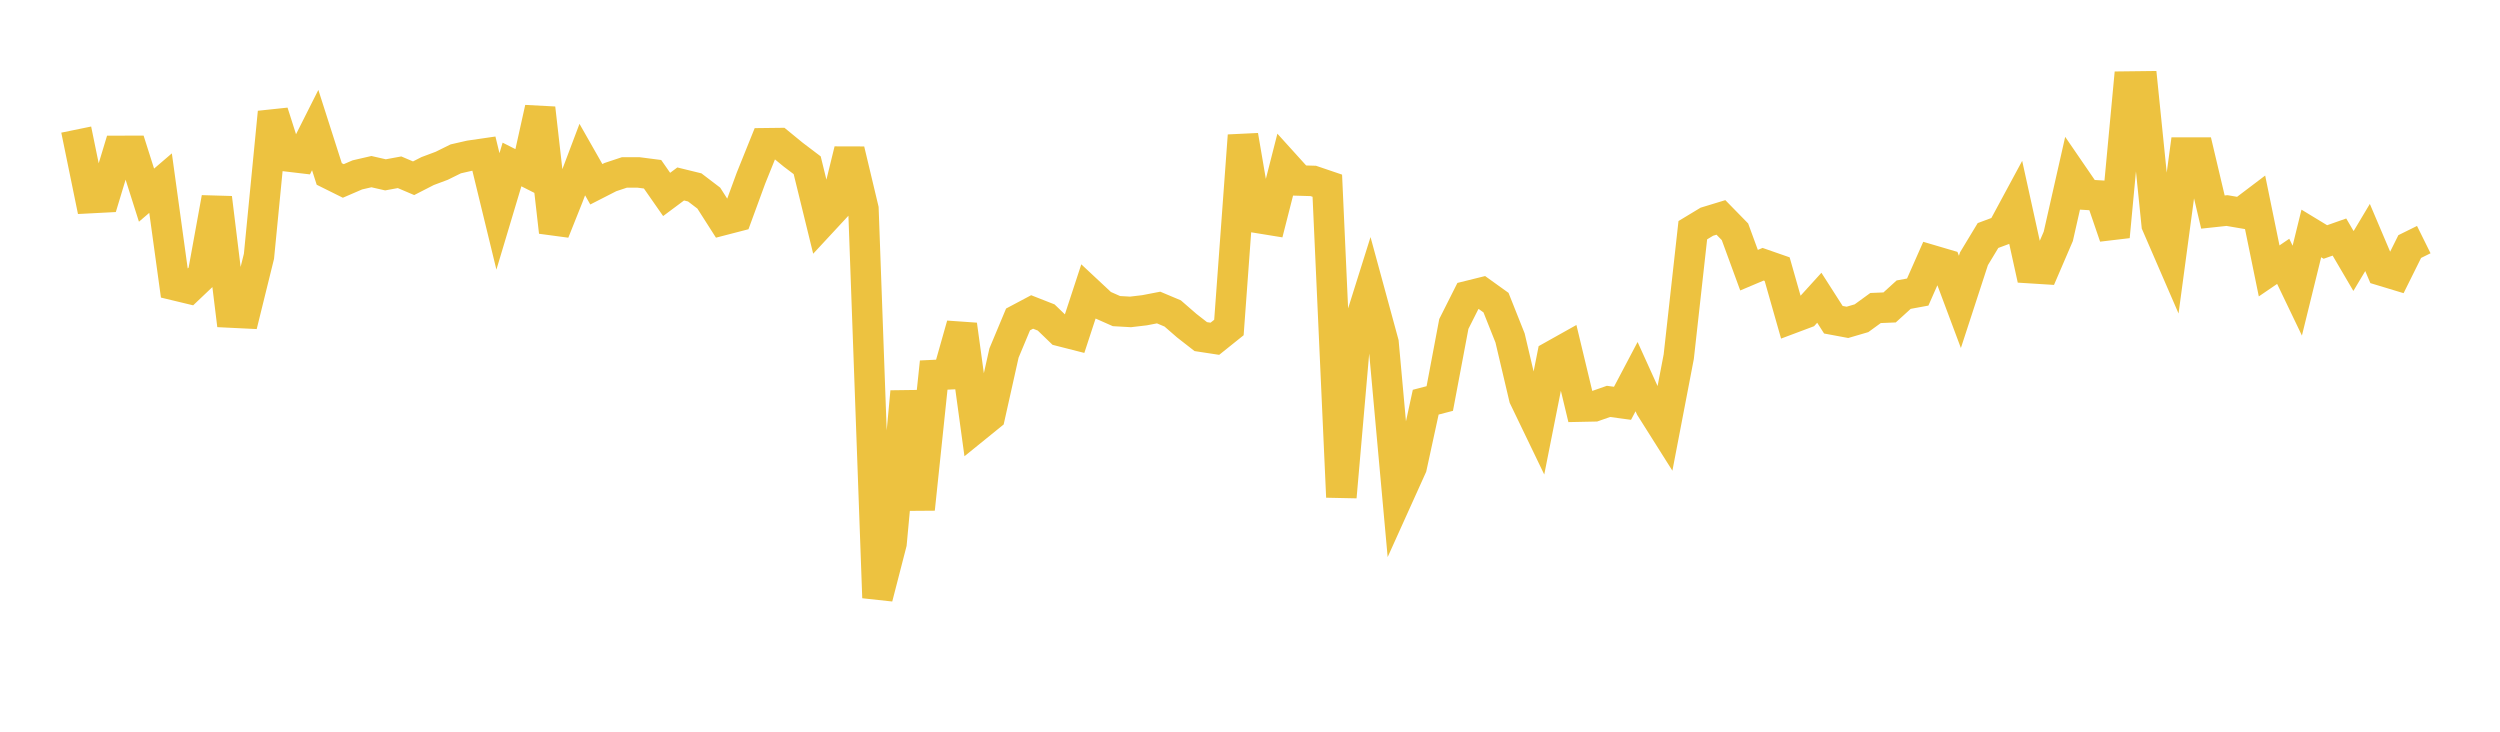 <svg width="164" height="48" xmlns="http://www.w3.org/2000/svg" xmlns:xlink="http://www.w3.org/1999/xlink"><path fill="none" stroke="rgb(237,194,64)" stroke-width="2" d="M5,8.501L5.922,12.996L6.844,12.948L7.766,9.898L8.689,9.897L9.611,12.802L10.533,12.012L11.455,18.708L12.377,18.93L13.299,18.054L14.222,12.979L15.144,20.503L16.066,20.548L16.988,16.811L17.91,7.363L18.832,10.256L19.754,10.365L20.677,8.532L21.599,11.412L22.521,11.87L23.443,11.472L24.365,11.259L25.287,11.47L26.21,11.3L27.132,11.693L28.054,11.221L28.976,10.876L29.898,10.421L30.82,10.21L31.743,10.076L32.665,13.868L33.587,10.79L34.509,11.256L35.431,7.098L36.353,15.222L37.275,12.912L38.198,10.468L39.12,12.088L40.042,11.617L40.964,11.311L41.886,11.312L42.808,11.431L43.731,12.755L44.653,12.068L45.575,12.294L46.497,12.997L47.419,14.441L48.341,14.202L49.263,11.688L50.186,9.398L51.108,9.387L52.03,10.142L52.952,10.841L53.874,14.603L54.796,13.609L55.719,9.839L56.641,13.704L57.563,39.209L58.485,35.636L59.407,25.695L60.329,33.397L61.251,24.604L62.174,24.56L63.096,21.302L64.018,28.035L64.94,27.288L65.862,23.16L66.784,20.955L67.707,20.465L68.629,20.827L69.551,21.717L70.473,21.952L71.395,19.139L72.317,20L73.24,20.409L74.162,20.461L75.084,20.352L76.006,20.174L76.928,20.562L77.85,21.363L78.772,22.082L79.695,22.223L80.617,21.484L81.539,8.891L82.461,14.288L83.383,14.438L84.305,10.822L85.228,11.842L86.15,11.869L87.072,12.182L87.994,32.605L88.916,22.037L89.838,19.105L90.76,22.49L91.683,32.669L92.605,30.627L93.527,26.383L94.449,26.143L95.371,21.252L96.293,19.42L97.216,19.191L98.138,19.853L99.06,22.171L99.982,26.084L100.904,27.997L101.826,23.354L102.749,22.837L103.671,26.674L104.593,26.655L105.515,26.332L106.437,26.456L107.359,24.707L108.281,26.74L109.204,28.203L110.126,23.398L111.048,15.101L111.97,14.544L112.892,14.263L113.814,15.206L114.737,17.724L115.659,17.334L116.581,17.655L117.503,20.894L118.425,20.548L119.347,19.533L120.269,20.974L121.192,21.146L122.114,20.876L123.036,20.206L123.958,20.168L124.88,19.329L125.802,19.159L126.725,17.07L127.647,17.342L128.569,19.804L129.491,16.976L130.413,15.45L131.335,15.107L132.257,13.397L133.18,17.59L134.102,17.648L135.024,15.503L135.946,11.431L136.868,12.776L137.79,12.832L138.713,15.529L139.635,5.678L140.557,5.667L141.479,14.738L142.401,16.867L143.323,10.009L144.246,10.009L145.168,13.911L146.09,13.812L147.012,13.969L147.934,13.271L148.856,17.772L149.778,17.143L150.701,19.066L151.623,15.315L152.545,15.875L153.467,15.55L154.389,17.123L155.311,15.579L156.234,17.751L157.156,18.03L158.078,16.174L159,15.718"></path></svg>